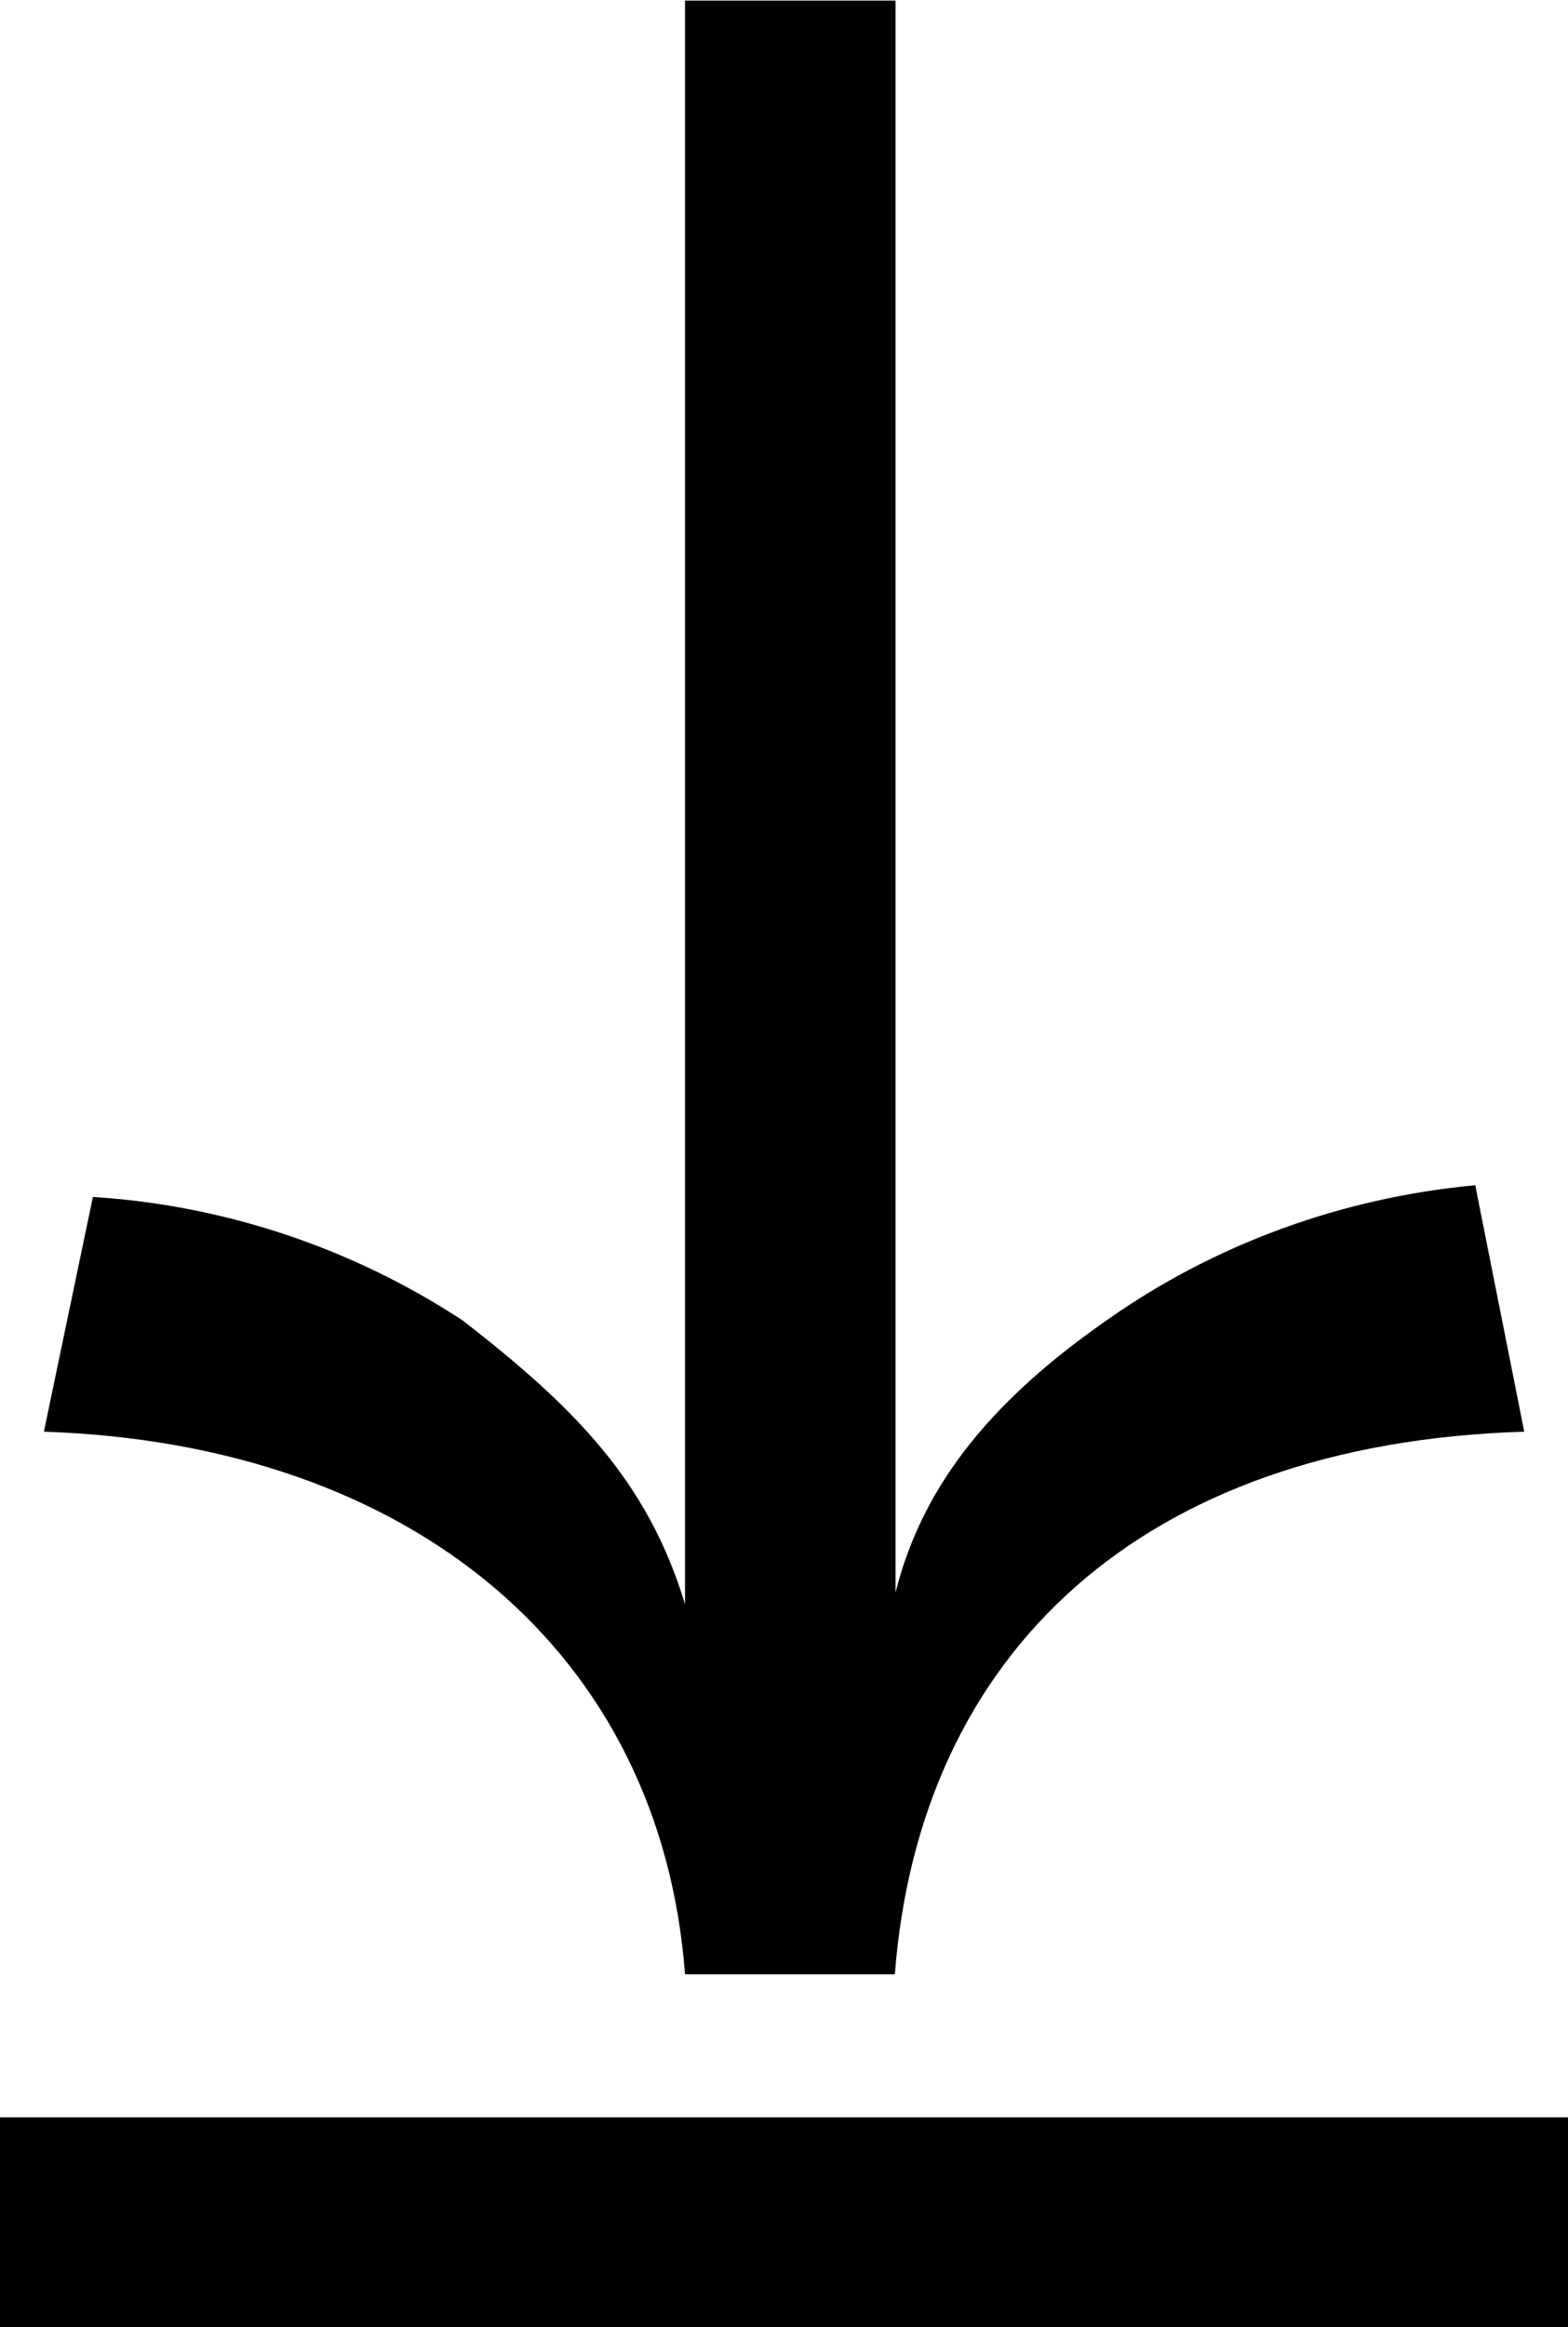 <?xml version="1.0" encoding="utf-8"?>
<!-- Generator: Adobe Illustrator 27.0.1, SVG Export Plug-In . SVG Version: 6.00 Build 0)  -->
<svg version="1.1" id="Livello_1" xmlns="http://www.w3.org/2000/svg" xmlns:xlink="http://www.w3.org/1999/xlink" x="0px" y="0px"
	 viewBox="0 0 227.2 337.1" style="enable-background:new 0 0 227.2 337.1;" xml:space="preserve">
<style type="text/css">
	.st0{clip-path:url(#SVGID_00000018927785524222898860000009689409362473499567_);}
</style>
<rect x="0" y="306.7" width="227.2" height="30.4"/>
<g>
	<defs>
		<rect id="SVGID_1_" x="6.4" y="0" width="214.5" height="286"/>
	</defs>
	<clipPath id="SVGID_00000065045091015588384190000009333261117326388887_">
		<use xlink:href="#SVGID_1_"  style="overflow:visible;"/>
	</clipPath>
	<g id="Griglia_di_ripetizione_1" style="clip-path:url(#SVGID_00000065045091015588384190000009333261117326388887_);">
		<g transform="translate(-95.741 -10675.316)">
			<path id="Tracciato_128" d="M102.1,10882.7c53.6,1.8,89.4,32.2,92.9,78.6h30.4c3.6-46.5,35.7-76.9,91.2-78.6l-7.1-35.7
				c-19.3,1.8-37.8,8.5-53.6,19.7c-17.9,12.5-26.8,25-30.4,39.3v-230.6H195v232.3c-5.4-17.9-16.1-28.6-32.2-41.1
				c-16-10.5-34.5-16.7-53.6-17.9L102.1,10882.7z"/>
		</g>
	</g>
</g>
</svg>
